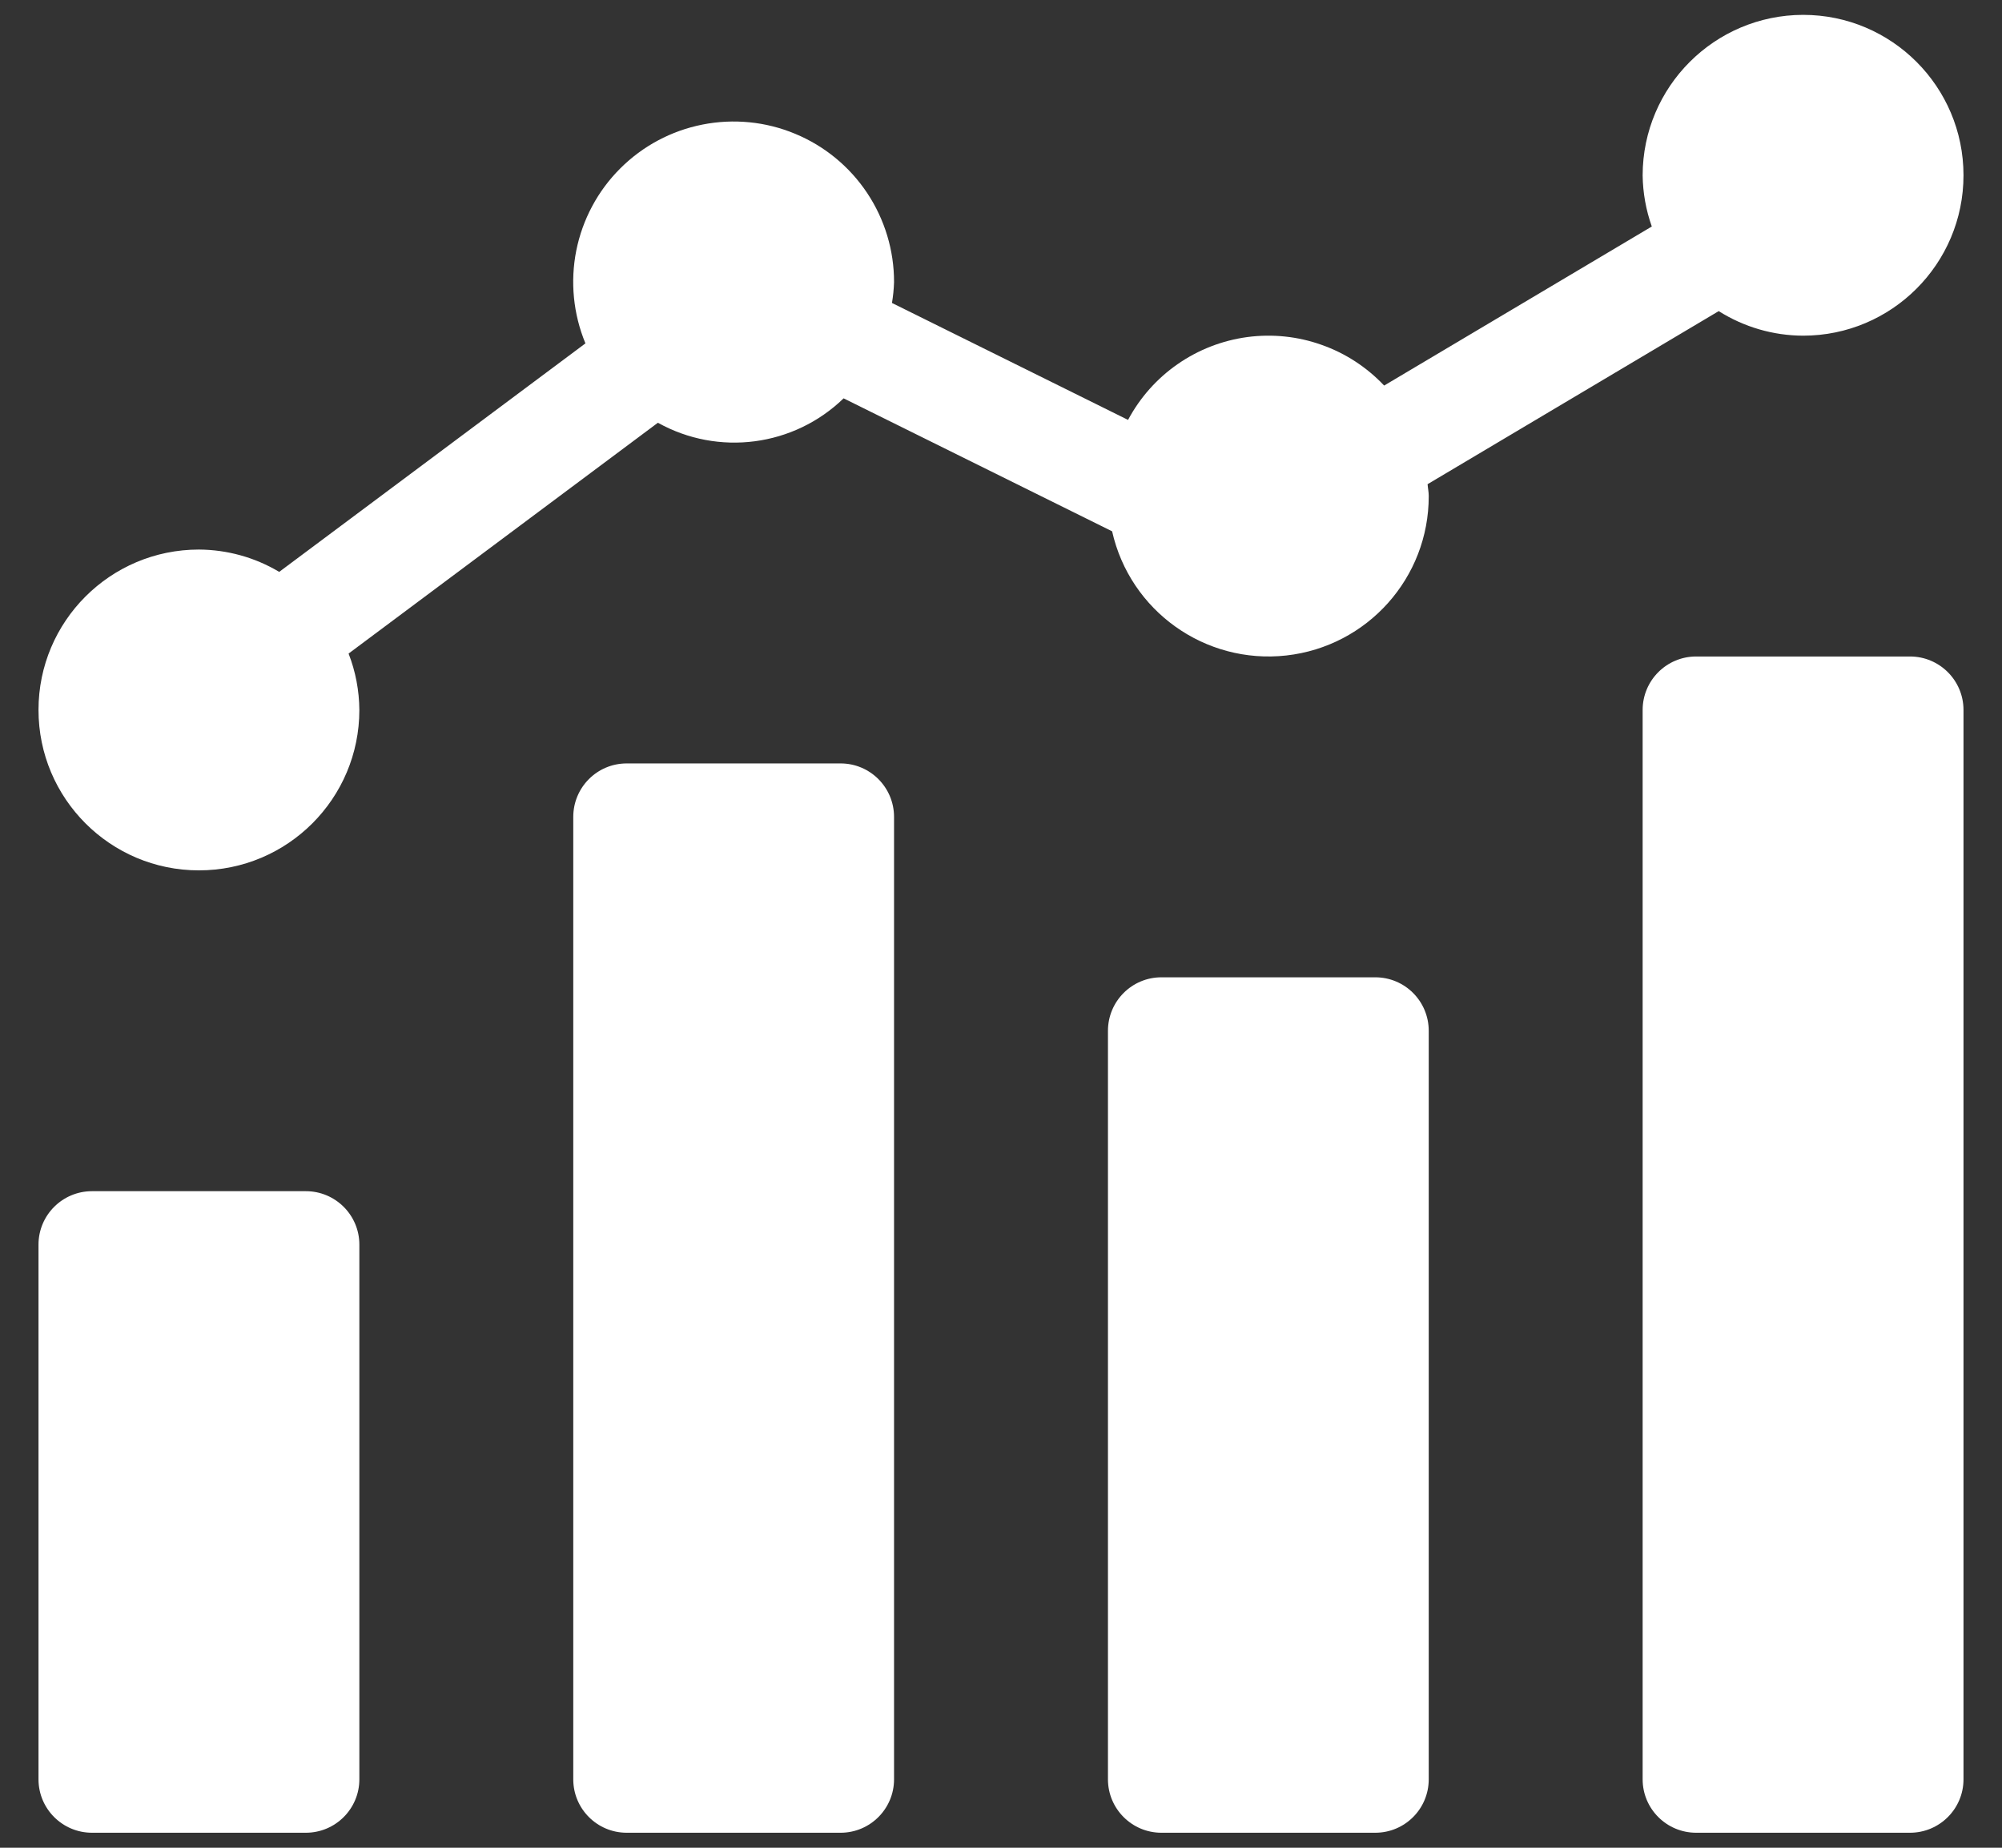 <svg width="26" height="24" viewBox="0 0 26 24" fill="none" xmlns="http://www.w3.org/2000/svg">
<rect x="0" y="0" width="26" height="24" fill="#333333" stroke="none"/>
<path d="M1.195 15.472H3.972C4.356 15.472 4.667 15.783 4.667 16.166V23.111C4.667 23.494 4.356 23.805 3.972 23.805H1.195C0.811 23.805 0.5 23.494 0.5 23.111V16.166C0.5 15.783 0.811 15.472 1.195 15.472ZM8.139 9.916H10.917C11.3 9.916 11.611 10.227 11.611 10.611V23.111C11.611 23.494 11.3 23.805 10.917 23.805H8.139C7.755 23.805 7.445 23.494 7.445 23.111V10.611C7.445 10.227 7.755 9.916 8.139 9.916ZM15.083 12.694H17.861C18.245 12.694 18.555 13.005 18.555 13.389V23.111C18.555 23.494 18.245 23.805 17.861 23.805H15.083C14.7 23.805 14.389 23.494 14.389 23.111V13.389C14.389 13.005 14.7 12.694 15.083 12.694ZM22.028 8.527H24.805C25.189 8.527 25.5 8.838 25.5 9.222V23.111C25.5 23.494 25.189 23.805 24.805 23.805H22.028C21.644 23.805 21.333 23.494 21.333 23.111V9.222C21.333 8.838 21.644 8.527 22.028 8.527Z" fill="white"/>
<path d="M23.417 0.193C22.267 0.195 21.335 1.127 21.333 2.277C21.336 2.504 21.376 2.728 21.452 2.942L17.976 5.008C17.751 4.77 17.473 4.588 17.163 4.479C16.855 4.369 16.524 4.335 16.199 4.378C15.874 4.422 15.564 4.542 15.295 4.729C15.025 4.916 14.805 5.164 14.65 5.454L11.584 3.935C11.599 3.846 11.608 3.756 11.611 3.665C11.612 3.253 11.49 2.85 11.262 2.507C11.033 2.163 10.708 1.896 10.327 1.738C9.946 1.579 9.527 1.538 9.123 1.618C8.718 1.698 8.347 1.896 8.055 2.188C7.763 2.479 7.565 2.851 7.484 3.255C7.404 3.66 7.445 4.079 7.603 4.46L3.626 7.428C3.311 7.24 2.951 7.14 2.583 7.138C1.433 7.138 0.5 8.07 0.5 9.221C0.5 10.372 1.433 11.305 2.583 11.305C3.734 11.305 4.667 10.372 4.667 9.221C4.665 8.971 4.618 8.722 4.527 8.489L8.544 5.491C9.33 5.929 10.31 5.8 10.956 5.174L14.443 6.901C14.676 7.937 15.65 8.631 16.705 8.514C17.759 8.396 18.557 7.505 18.555 6.443C18.555 6.39 18.544 6.341 18.54 6.289L22.321 4.041C22.649 4.248 23.029 4.359 23.417 4.36C24.567 4.36 25.5 3.427 25.5 2.277C25.5 1.126 24.567 0.193 23.417 0.193Z" fill="white"/>
</svg>
